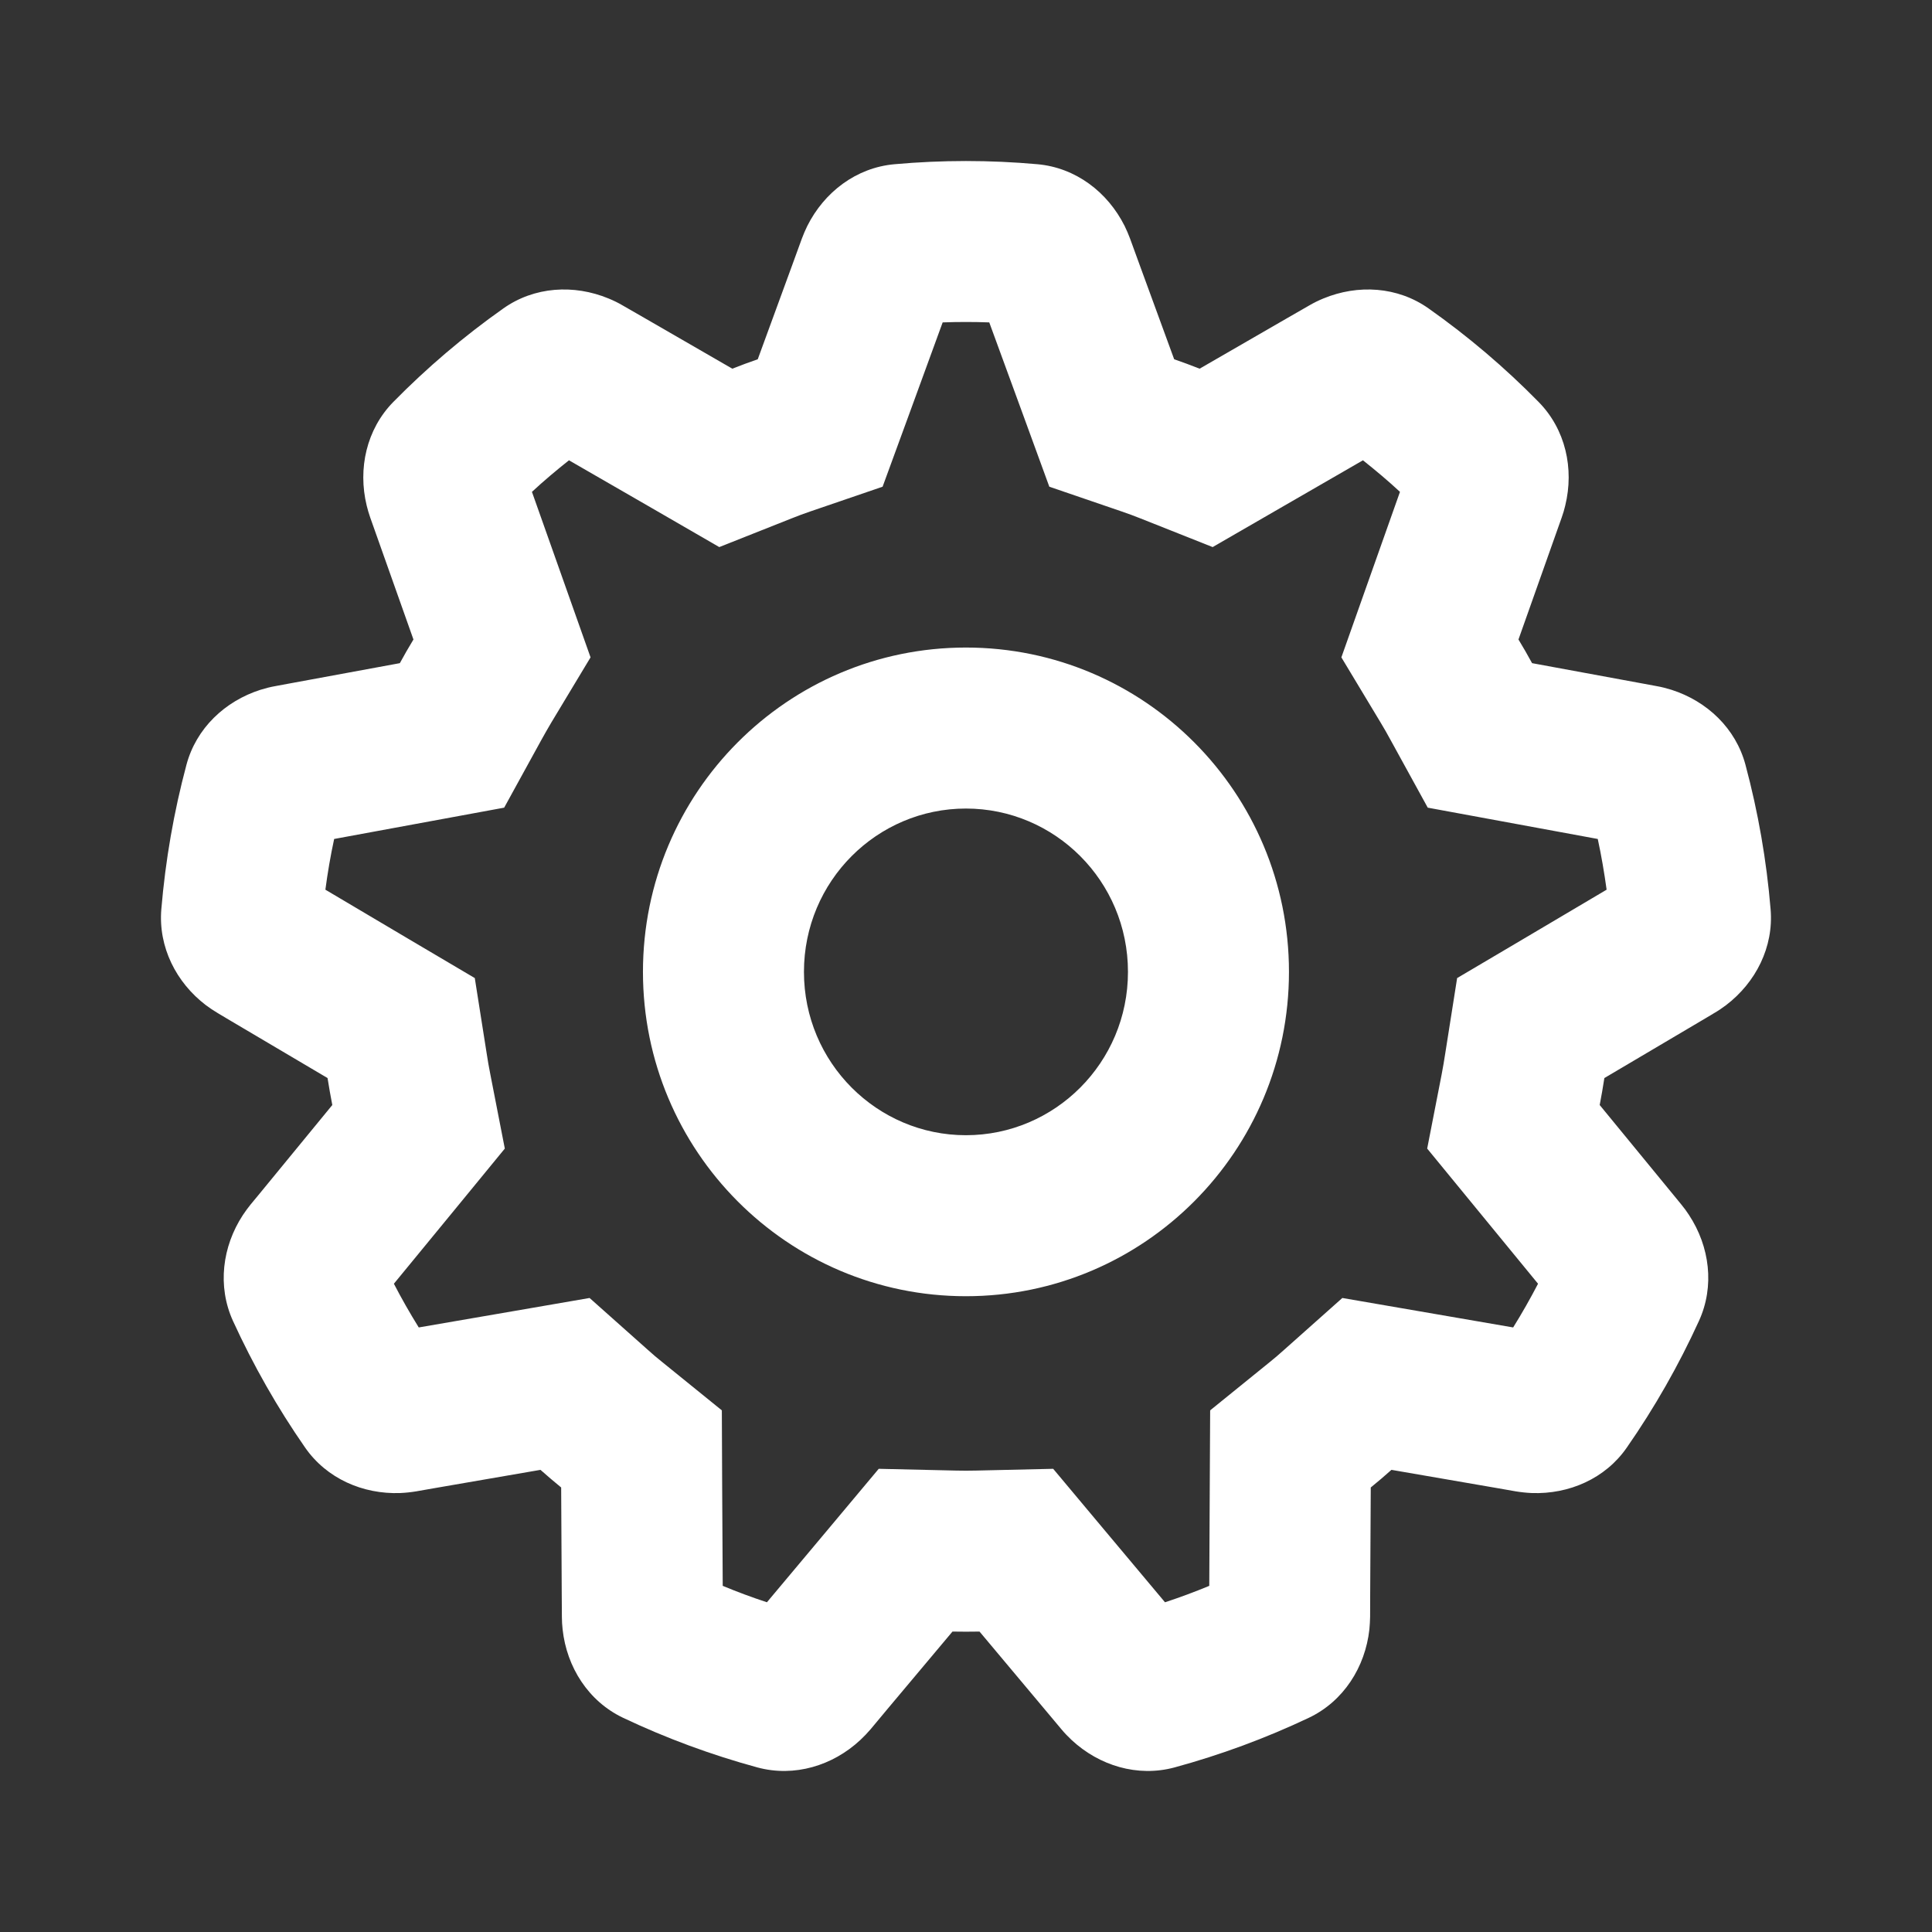 <?xml version="1.0" encoding="UTF-8"?> <svg xmlns="http://www.w3.org/2000/svg" width="24" height="24" viewBox="0 0 24 24" fill="none"><rect x="0" y="0" width="24" height="24" fill="#333333" stroke="none"/><path fill-rule="evenodd" clip-rule="evenodd" d="M12.708 5.15L13.035 6.046L13.938 6.355C14.014 6.381 14.09 6.409 14.165 6.439L15.064 6.796L15.902 6.312L16.931 5.718C17.089 5.843 17.243 5.973 17.391 6.11L16.978 7.276L16.663 8.166L17.15 8.975C17.193 9.046 17.236 9.121 17.279 9.201L17.736 10.033L18.67 10.205L19.848 10.422C19.893 10.63 19.929 10.841 19.958 11.052L18.912 11.671L18.101 12.15L17.954 13.082C17.94 13.174 17.925 13.261 17.909 13.345L17.729 14.268L18.326 14.996L19.106 15.947C19.01 16.132 18.907 16.313 18.797 16.49L17.626 16.288L16.675 16.124L15.955 16.765C15.892 16.822 15.83 16.875 15.77 16.923L15.033 17.52L15.028 18.468L15.022 19.7C14.841 19.775 14.658 19.843 14.472 19.904L13.7 18.983L13.083 18.246L12.122 18.268C12.04 18.27 11.959 18.27 11.877 18.268L10.916 18.246L10.299 18.983L9.527 19.904C9.342 19.843 9.158 19.775 8.978 19.7L8.971 18.468L8.967 17.52L8.23 16.923C8.169 16.875 8.107 16.822 8.044 16.765L7.324 16.124L6.374 16.288L5.202 16.49C5.092 16.313 4.989 16.132 4.893 15.947L5.674 14.996L6.271 14.268L6.091 13.345C6.074 13.261 6.059 13.174 6.045 13.082L5.898 12.15L5.087 11.671L4.042 11.052C4.07 10.841 4.106 10.63 4.151 10.422L5.329 10.205L6.263 10.033L6.72 9.201C6.764 9.121 6.807 9.046 6.849 8.975L7.336 8.166L7.021 7.276L6.608 6.11C6.756 5.973 6.91 5.843 7.068 5.718L8.098 6.312L8.935 6.796L9.835 6.439C9.91 6.409 9.985 6.381 10.061 6.355L10.964 6.046L11.292 5.15L11.71 4.005C11.903 3.998 12.096 3.998 12.289 4.005L12.708 5.15ZM12.887 2.04C13.362 2.082 13.76 2.386 13.971 2.808C13.996 2.859 14.018 2.911 14.038 2.964L14.156 3.288L14.586 4.463C14.692 4.5 14.797 4.538 14.902 4.58L16 3.946L16.261 3.796C16.319 3.762 16.378 3.733 16.439 3.708C16.869 3.53 17.362 3.559 17.747 3.832C18.236 4.177 18.694 4.566 19.114 4.994C19.448 5.334 19.556 5.822 19.444 6.28C19.432 6.33 19.418 6.38 19.4 6.429L19.328 6.632L18.863 7.944C18.922 8.041 18.978 8.139 19.032 8.238L20.411 8.492L20.578 8.523C20.641 8.534 20.703 8.55 20.764 8.569C21.205 8.71 21.562 9.047 21.683 9.501C21.84 10.088 21.945 10.689 21.995 11.295C22.035 11.764 21.811 12.205 21.441 12.487C21.394 12.522 21.346 12.555 21.294 12.585L21.182 12.652L19.93 13.392C19.913 13.504 19.893 13.616 19.872 13.727L20.791 14.847L20.886 14.963C20.921 15.005 20.953 15.049 20.982 15.094C21.239 15.485 21.302 15.978 21.105 16.409C20.854 16.959 20.554 17.486 20.209 17.982C19.942 18.368 19.491 18.564 19.027 18.547C18.961 18.544 18.895 18.537 18.828 18.526L18.6 18.486L17.285 18.259C17.202 18.333 17.116 18.407 17.028 18.478L17.021 19.788L17.02 20.084C17.019 20.136 17.016 20.189 17.011 20.241C16.959 20.71 16.69 21.134 16.259 21.339C15.721 21.594 15.162 21.8 14.589 21.956C14.131 22.079 13.655 21.934 13.312 21.615C13.267 21.573 13.224 21.528 13.184 21.48L12.962 21.215L12.168 20.268C12.056 20.27 11.944 20.27 11.832 20.268L11.037 21.215L10.816 21.48C10.775 21.528 10.732 21.573 10.687 21.615C10.345 21.934 9.868 22.079 9.41 21.956C8.837 21.8 8.278 21.594 7.74 21.339C7.309 21.134 7.04 20.71 6.989 20.241C6.983 20.189 6.98 20.136 6.98 20.084L6.978 19.788L6.971 18.478C6.884 18.407 6.798 18.333 6.714 18.259L5.399 18.486L5.171 18.526C5.104 18.537 5.038 18.544 4.972 18.547C4.509 18.564 4.058 18.368 3.79 17.982C3.445 17.486 3.146 16.959 2.894 16.409C2.698 15.978 2.761 15.485 3.017 15.094C3.047 15.049 3.079 15.005 3.113 14.963L3.209 14.847L4.128 13.727C4.106 13.616 4.087 13.504 4.069 13.392L2.817 12.652L2.705 12.585C2.654 12.555 2.605 12.522 2.558 12.487C2.188 12.205 1.965 11.764 2.004 11.295C2.055 10.689 2.159 10.088 2.316 9.501C2.437 9.047 2.794 8.71 3.235 8.569C3.296 8.55 3.358 8.534 3.421 8.523L3.588 8.492L4.967 8.238C5.021 8.139 5.077 8.041 5.136 7.944L4.671 6.632L4.599 6.429C4.582 6.38 4.567 6.33 4.555 6.28C4.444 5.822 4.552 5.334 4.885 4.994C5.306 4.566 5.763 4.177 6.252 3.832C6.637 3.559 7.13 3.53 7.56 3.708C7.621 3.733 7.681 3.762 7.738 3.796L7.999 3.946L9.097 4.58C9.202 4.538 9.307 4.5 9.413 4.463L9.843 3.288L9.961 2.964C9.981 2.911 10.003 2.859 10.028 2.808C10.239 2.386 10.637 2.082 11.112 2.04C11.703 1.987 12.296 1.987 12.887 2.04ZM9.987 12.073C9.987 13.201 10.896 14.102 11.999 14.102C13.103 14.102 14.012 13.201 14.012 12.073C14.012 10.944 13.103 10.044 11.999 10.044C10.896 10.044 9.987 10.944 9.987 12.073ZM7.987 12.073C7.987 14.298 9.783 16.102 11.999 16.102C14.216 16.102 16.012 14.298 16.012 12.073C16.012 9.847 14.216 8.044 11.999 8.044C9.783 8.044 7.987 9.847 7.987 12.073Z" fill="white"></path></svg> 